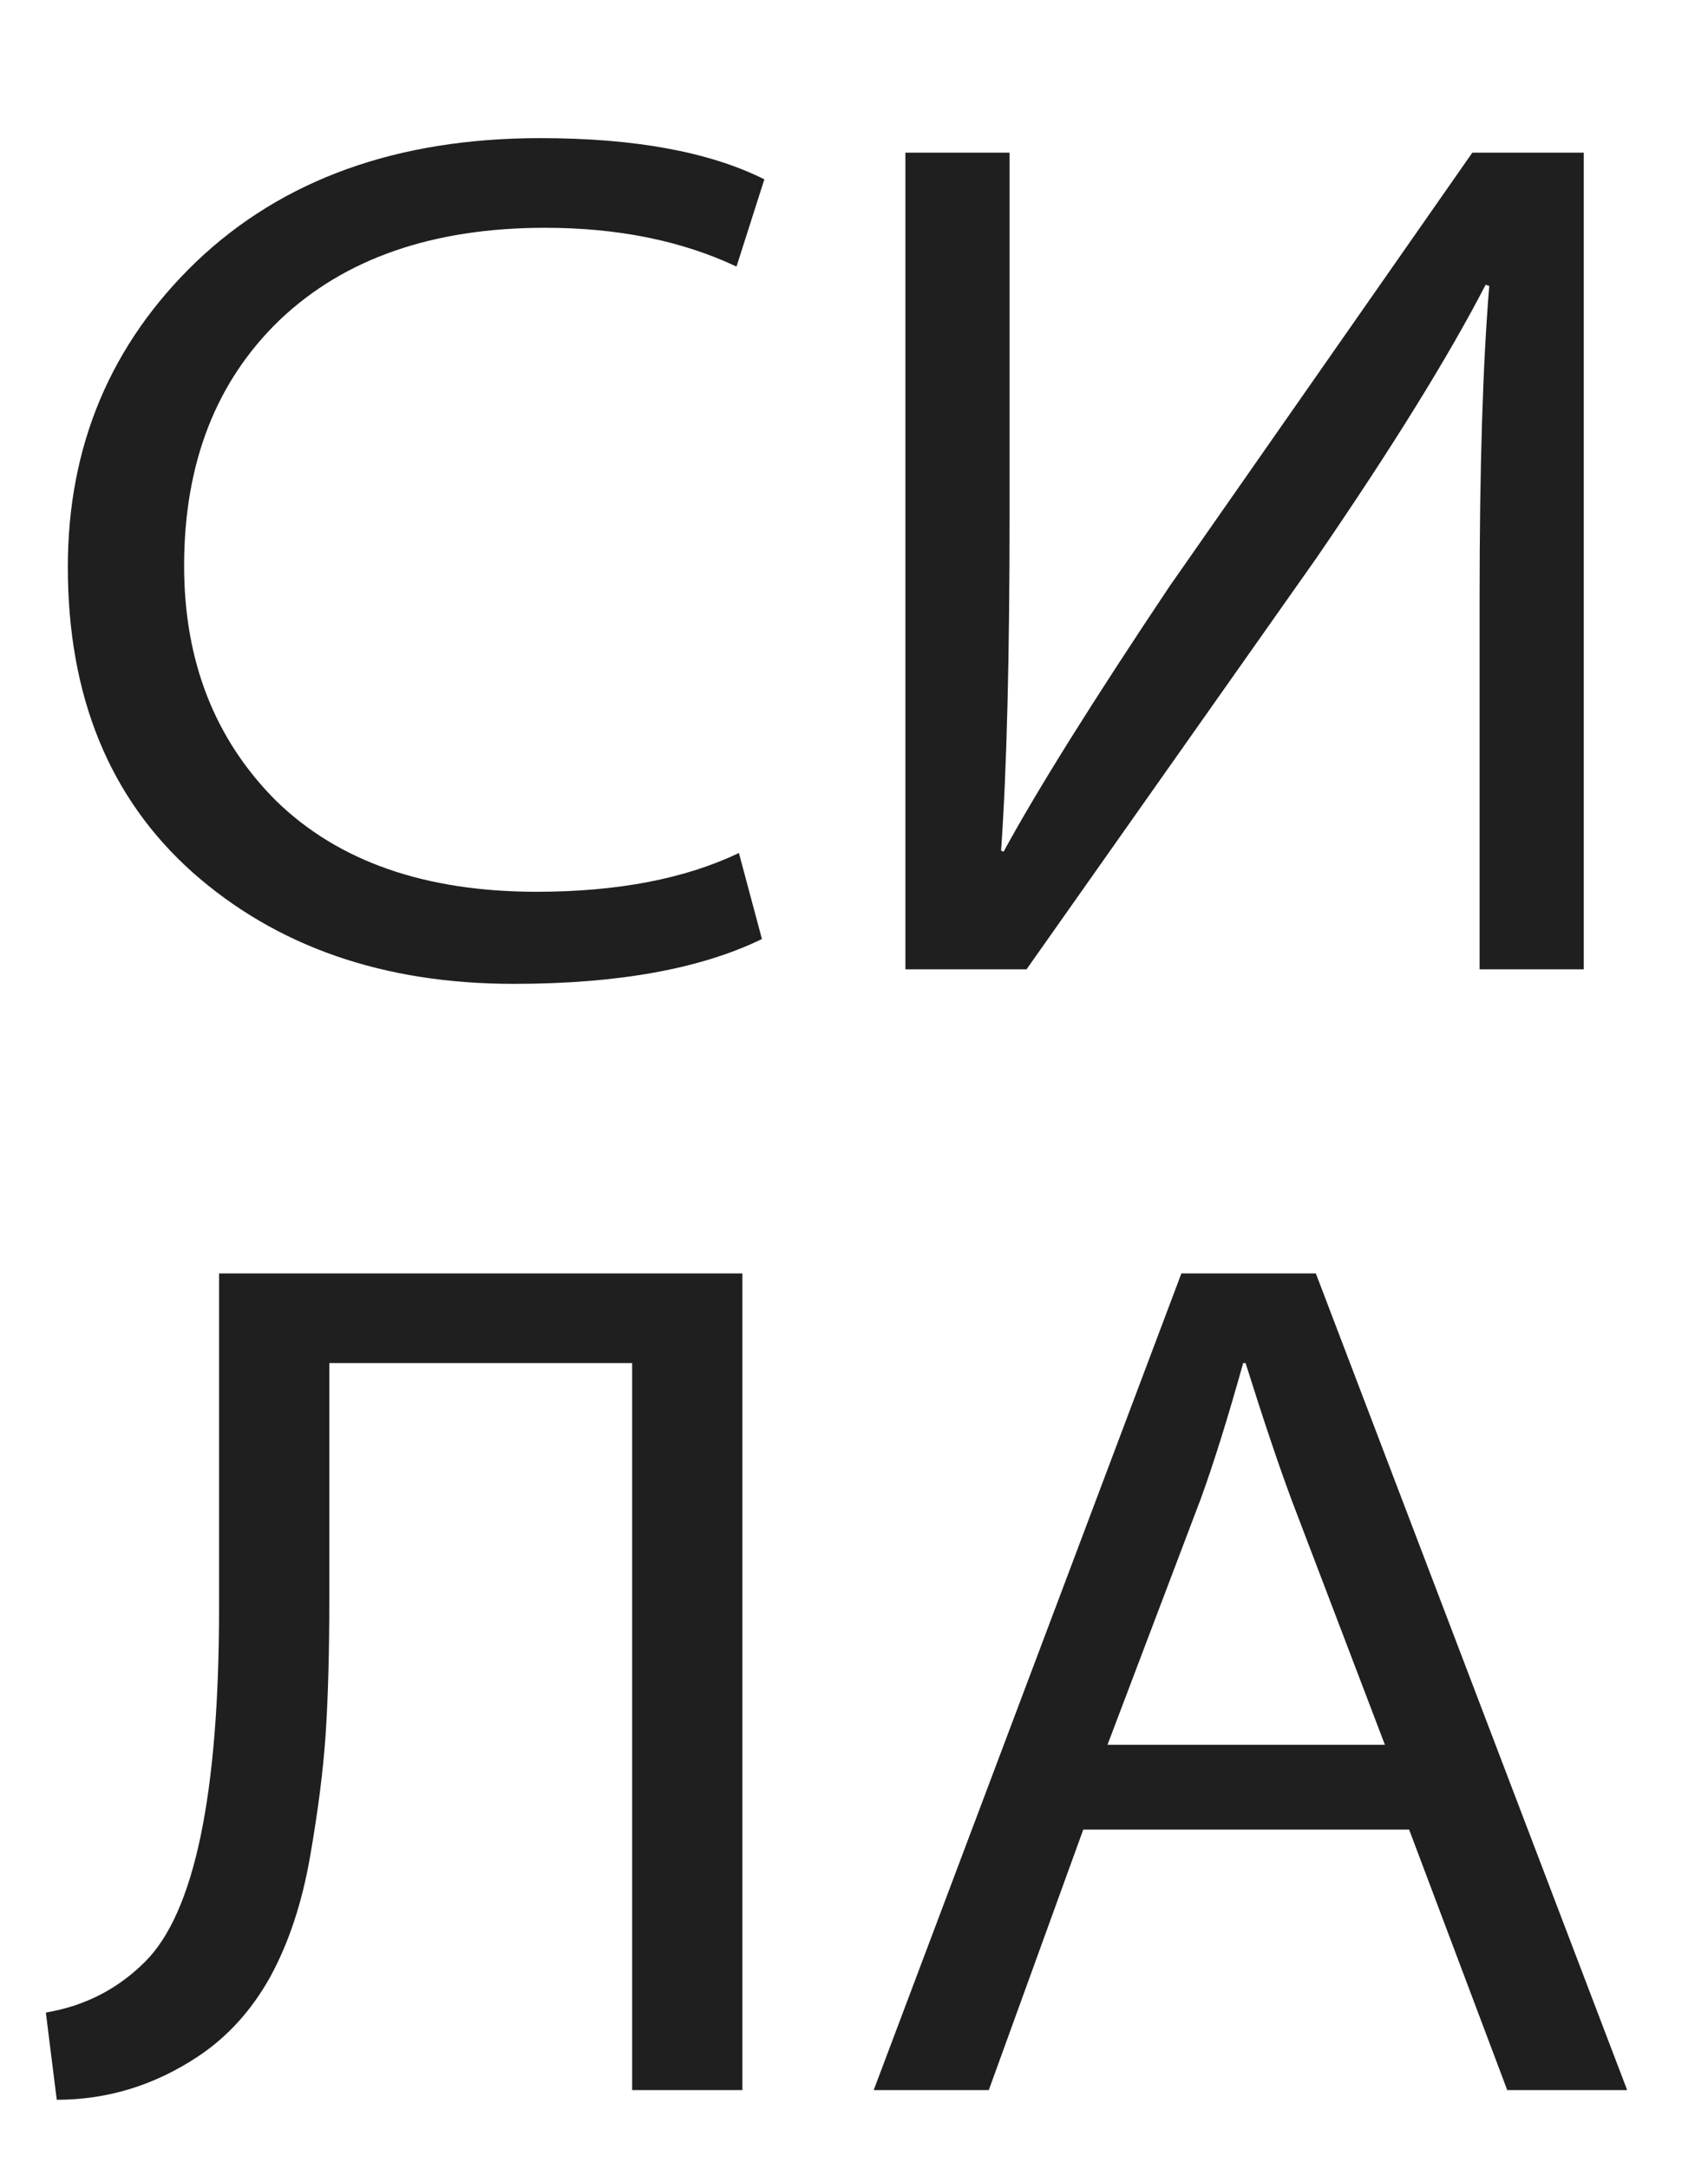 <?xml version="1.0" encoding="UTF-8"?> <svg xmlns="http://www.w3.org/2000/svg" width="282" height="358" viewBox="0 0 282 358" fill="none"> <path d="M121.999 140.801L125.799 155.001C115.666 159.934 101.999 162.401 84.799 162.401C63.333 162.401 45.666 156.267 31.799 144.001C18.066 131.734 11.199 114.934 11.199 93.601C11.199 73.601 18.266 56.801 32.399 43.201C46.666 29.601 65.599 22.801 89.199 22.801C104.799 22.801 117.133 25.067 126.199 29.601L121.599 44.001C112.533 39.734 101.999 37.601 89.999 37.601C71.466 37.601 56.866 42.667 46.199 52.801C35.666 62.934 30.399 76.468 30.399 93.401C30.399 109.134 35.466 122.067 45.599 132.201C55.866 142.201 70.199 147.201 88.599 147.201C101.933 147.201 113.066 145.067 121.999 140.801Z" fill="#1F1F1F"></path> <path d="M149.487 25.201H166.687V84.801C166.687 108.534 166.22 127.067 165.287 140.401L165.687 140.601C171.287 130.334 180.42 115.734 193.087 96.801L243.087 25.201H261.487V160.001H244.287V99.001C244.287 77.267 244.82 60.001 245.887 47.201L245.287 47.001C239.153 58.867 229.82 73.934 217.287 92.201L169.487 160.001H149.487V25.201Z" fill="#1F1F1F"></path> <path d="M36.17 210.201H122.57V345.001H104.37V225.001H54.37V264.201C54.37 272.734 54.17 280.067 53.77 286.201C53.37 292.201 52.504 299.001 51.17 306.601C49.837 314.201 47.637 320.801 44.57 326.401C41.504 331.867 37.57 336.201 32.77 339.401C25.57 344.201 17.77 346.601 9.37 346.601L7.57 332.201C13.97 331.134 19.437 328.334 23.97 323.801C32.104 315.667 36.17 296.201 36.17 265.401V210.201Z" fill="#1F1F1F"></path> <path d="M232.653 302.001H178.853L163.253 345.001H144.253L195.053 210.201H217.253L268.653 345.001H248.853L232.653 302.001ZM182.853 288.001H228.653L213.253 247.601C211.12 241.867 208.586 234.334 205.653 225.001H205.253C202.72 234.067 200.386 241.534 198.253 247.401L182.853 288.001Z" fill="#1F1F1F"></path> </svg> 